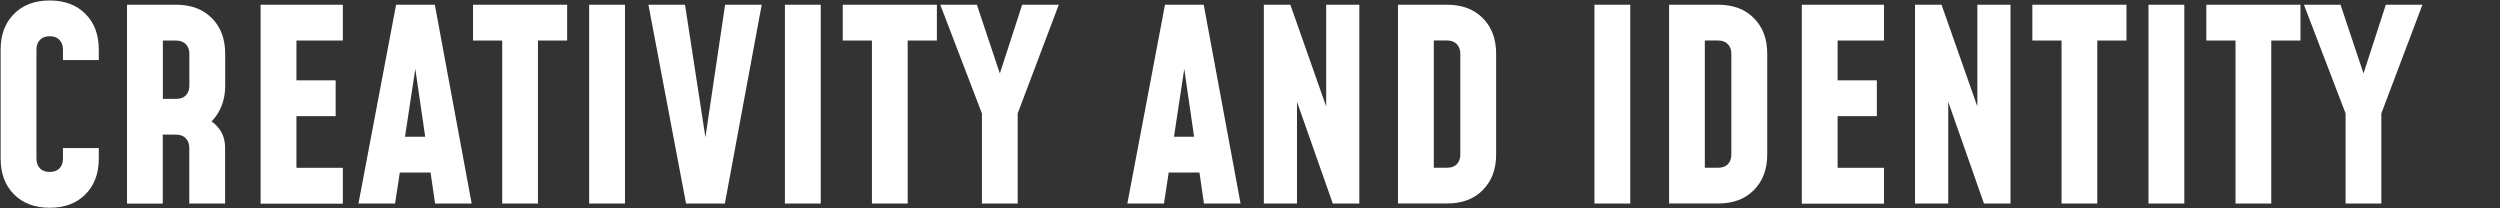 <?xml version="1.0" encoding="UTF-8"?>
<svg id="_レイヤー_1" data-name="レイヤー_1" xmlns="http://www.w3.org/2000/svg" version="1.1" viewBox="0 0 3168.5 264">
  <rect x="0" y="0" width="3168.5" height="264" fill="#333333" stroke="none"/>
  <!-- Generator: Adobe Illustrator 29.5.1, SVG Export Plug-In . SVG Version: 2.1.0 Build 141)  -->
  <defs>
    <style>
      .st0 {
        fill: #fff;
      }
    </style>
  </defs>
  <path class="st0" d="M125.2,187.8v13.4c0,18.6-5.6,33.6-16.8,45-11.2,11.4-26.3,17.1-45.4,17.1s-34-5.7-45.4-17.1C6.4,234.8.8,219.8.8,201.2V62.8C.8,44.1,6.4,29.1,17.6,17.8,28.9,6.3,44.1.6,63,.6s34.2,5.7,45.4,17.1c11.2,11.3,16.8,26.3,16.8,45v13.4h-45.4v-13.4c0-5-1.5-9.1-4.4-12.1-2.9-3.1-7.1-4.7-12.4-4.7s-9.5,1.6-12.4,4.7c-2.9,3-4.4,7.1-4.4,12.1v138.4c0,5,1.5,9.1,4.4,12.3,2.9,3,7.1,4.5,12.4,4.5s9.5-1.5,12.4-4.5c2.9-3.1,4.4-7.2,4.4-12.3v-13.4h45.4ZM161,258V6h62.2c19,0,34.2,5.7,45.4,17.1,11.2,11.3,16.8,26.3,16.8,45v40.3c0,11.9-2.4,22.3-7.1,31.4-4.7,9.1-11.4,16.4-20.2,22l-3.4-14.8c9.7,3.5,17.2,8.6,22.5,15.5,5.4,6.8,8.1,15.1,8.1,24.9v70.6h-45.4v-70.6c0-5-1.5-9.1-4.4-12.1-2.9-3.1-7.1-4.7-12.4-4.7h-16.8v87.4h-45.4ZM206.4,125.3h16.8c5.4,0,9.5-1.5,12.4-4.5,2.9-3.1,4.4-7.2,4.4-12.3v-40.3c0-5-1.5-9.1-4.4-12.1-2.9-3.1-7.1-4.7-12.4-4.7h-16.8v73.9ZM434.5,6v45.4h-58.8v50.4h49.7v45.4h-49.7v65.5h58.8v45.4h-104.2V6h104.2ZM454.3,258L502,6h49.1l46.7,252h-46.4l-5.7-39.3h-39l-6,39.3h-46.4ZM513.4,173.3h25.5l-15.5-106.2h6l-16.1,106.2ZM636.5,258V51.4h-37V6h119.3v45.4h-37v206.6h-45.4ZM792.1,258h-45.4V6h45.4v252ZM869.5,258L821.8,6h46.4l28.9,187.8h-6l27.9-187.8h46.4l-46.7,252h-49.1ZM1040.2,258h-45.4V6h45.4v252ZM1105.1,258V51.4h-37V6h119.3v45.4h-37v206.6h-45.4ZM1244.5,258v-114.2l-52.8-137.8h46.4l35.6,106.5h-12.8l34.6-106.5h46.4l-52.1,137.8v114.2h-45.4ZM1428.8,258l47.7-252h49.1l46.7,252h-46.4l-5.7-39.3h-39l-6,39.3h-46.4ZM1487.9,173.3h25.5l-15.4-106.2h6l-16.1,106.2ZM1601.8,258V6h33.6l57.5,163.3-12.1.3V6h42v252h-33.6l-57.5-163.3,12.1-.3v163.6h-42ZM1771.8,258V6h62.2c19,0,34.2,5.7,45.4,17.1,11.2,11.3,16.8,26.3,16.8,45v127.7c0,18.6-5.6,33.6-16.8,45-11.2,11.4-26.3,17.1-45.4,17.1h-62.2ZM1817.2,212.6h16.8c5.4,0,9.5-1.5,12.4-4.5,2.9-3.1,4.4-7.2,4.4-12.3v-127.7c0-5-1.5-9.1-4.4-12.1-2.9-3.1-7.1-4.7-12.4-4.7h-16.8v161.3ZM2066.2,258h-45.4V6h45.4v252ZM2115.4,258V6h62.2c19,0,34.2,5.7,45.4,17.1,11.2,11.3,16.8,26.3,16.8,45v127.7c0,18.6-5.6,33.6-16.8,45-11.2,11.4-26.3,17.1-45.4,17.1h-62.2ZM2160.7,212.6h16.8c5.4,0,9.5-1.5,12.4-4.5,2.9-3.1,4.4-7.2,4.4-12.3v-127.7c0-5-1.5-9.1-4.4-12.1-2.9-3.1-7.1-4.7-12.4-4.7h-16.8v161.3ZM2387.8,6v45.4h-58.8v50.4h49.7v45.4h-49.7v65.5h58.8v45.4h-104.2V6h104.2ZM2427.1,258V6h33.6l57.5,163.3-12.1.3V6h42v252h-33.6l-57.4-163.3,12.1-.3v163.6h-42ZM2612.8,258V51.4h-37V6h119.3v45.4h-37v206.6h-45.4ZM2768.4,258h-45.4V6h45.4v252ZM2833.3,258V51.4h-37V6h119.3v45.4h-37v206.6h-45.4ZM2972.8,258v-114.2l-52.8-137.8h46.4l35.6,106.5h-12.8l34.6-106.5h46.4l-52.1,137.8v114.2h-45.4Z"/>
</svg>
